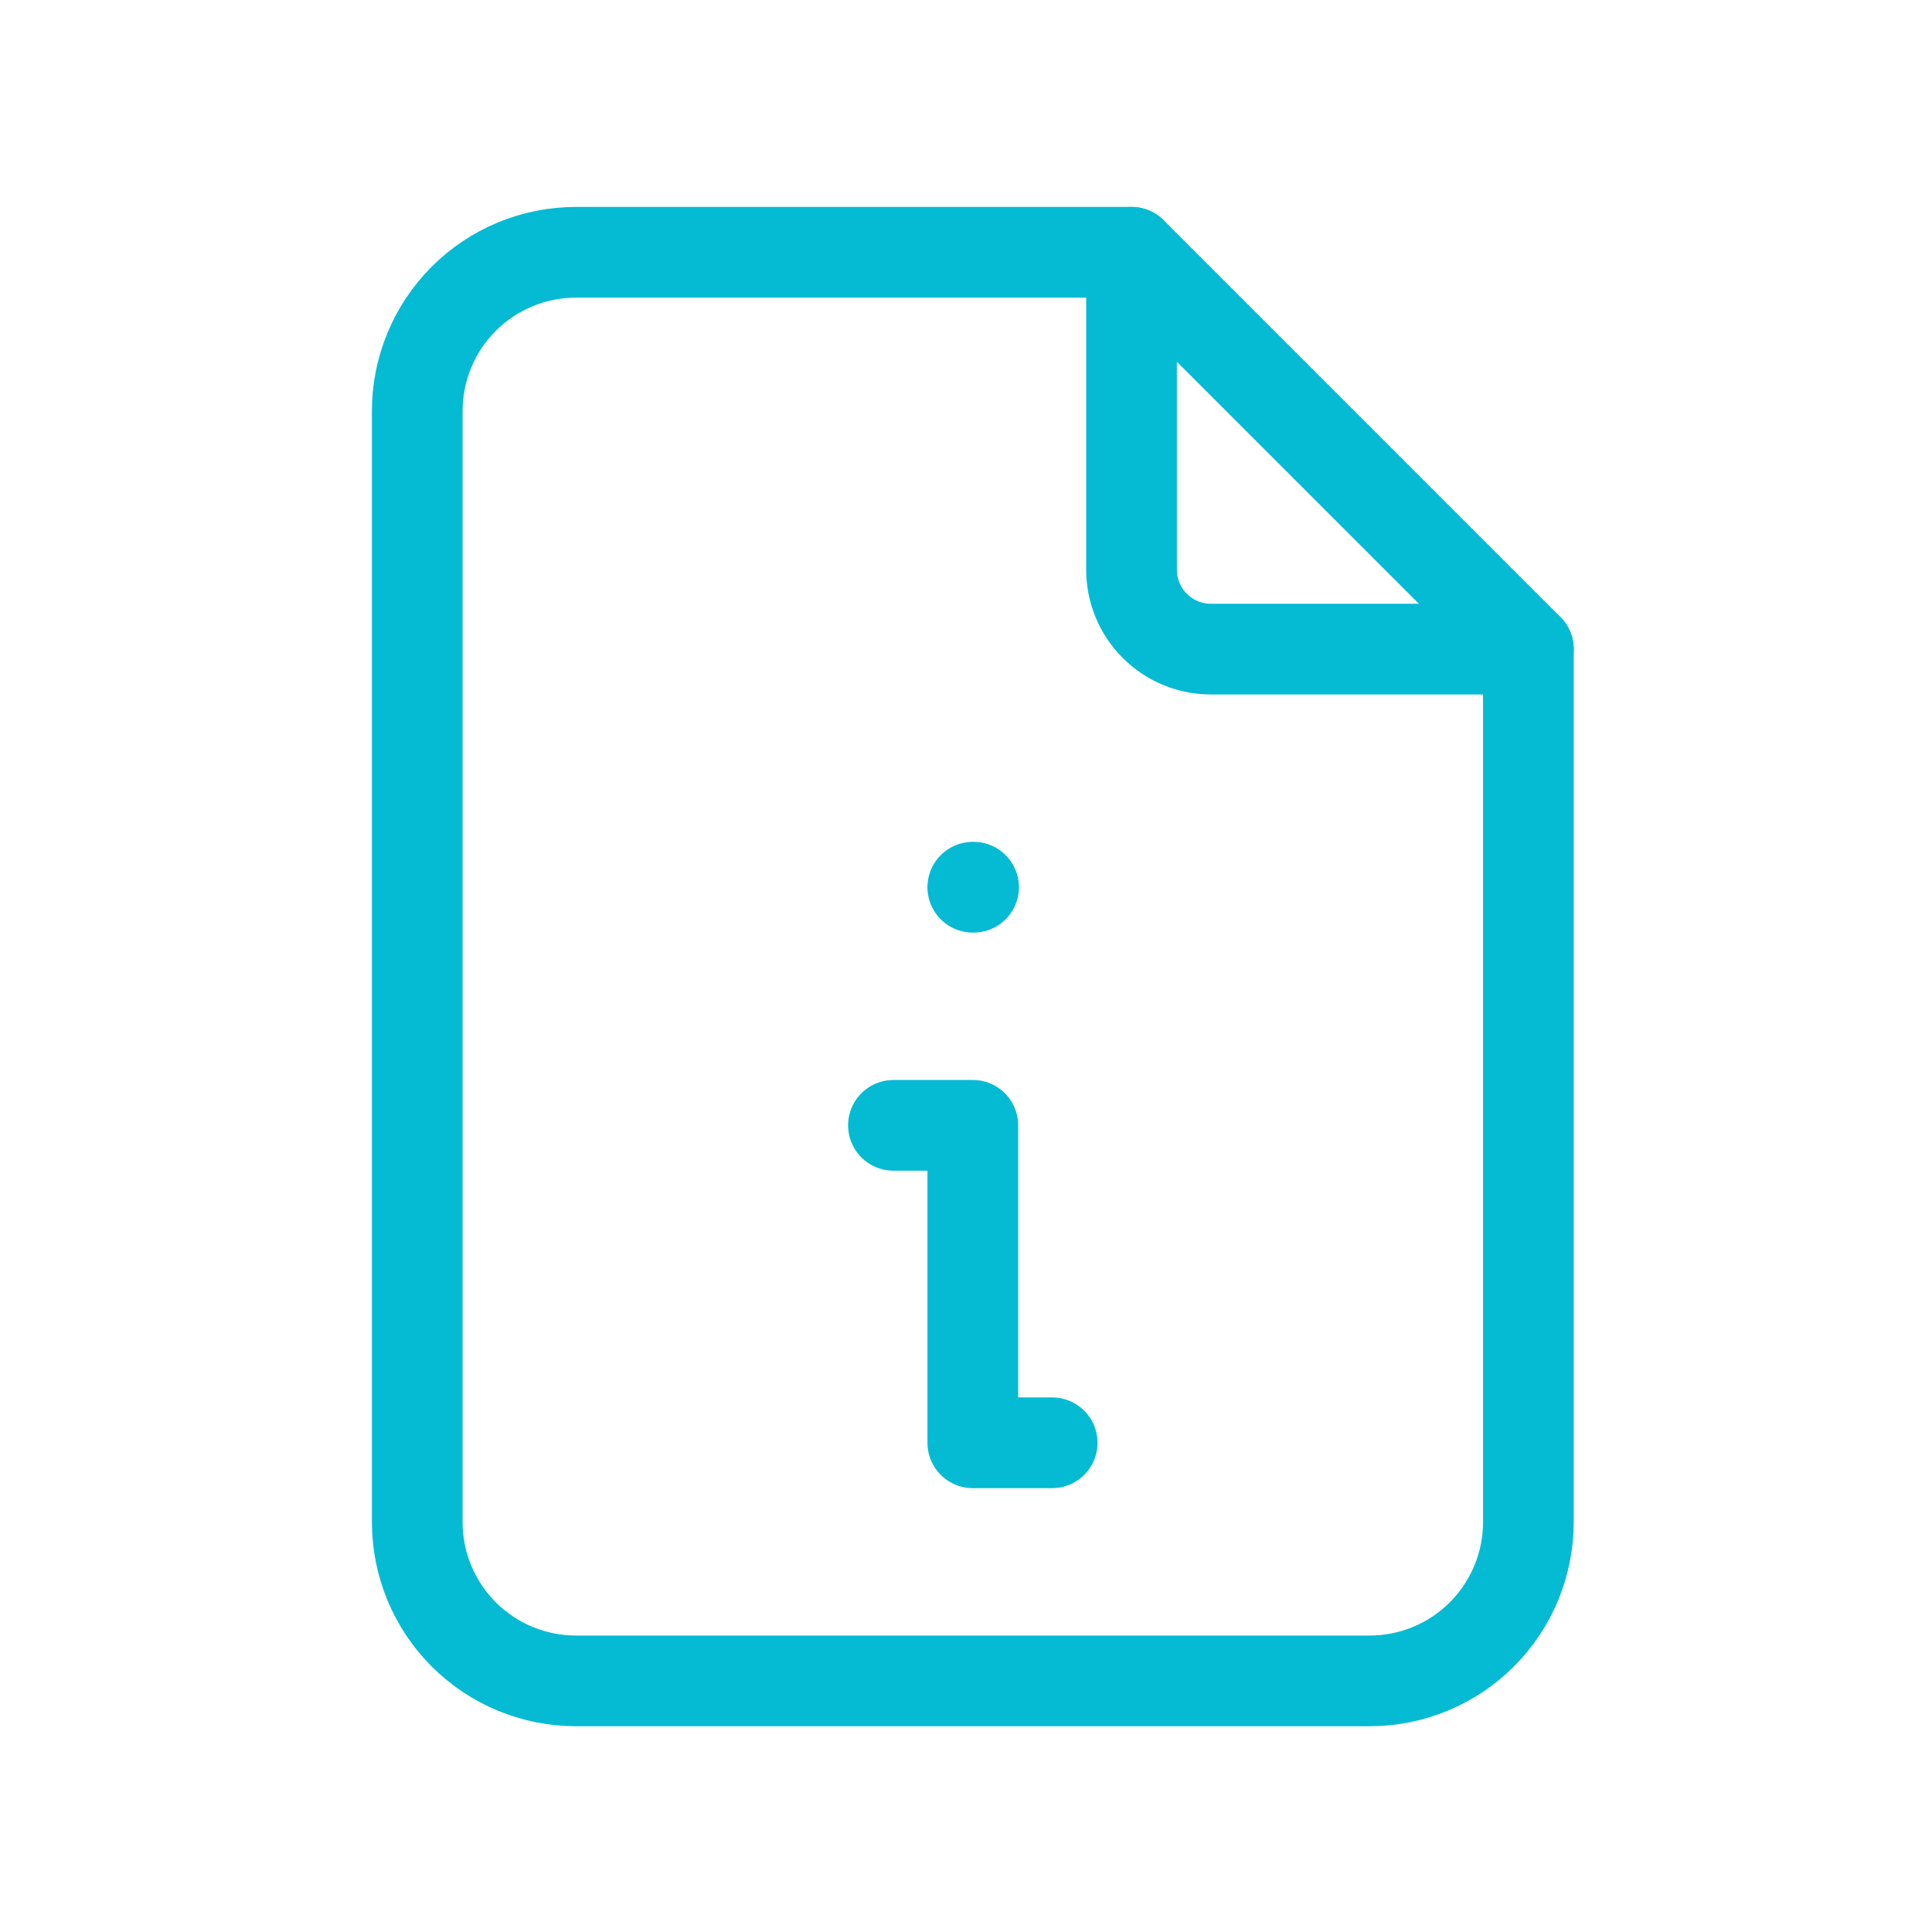 <svg width="71" height="71" viewBox="0 0 71 71" fill="none" xmlns="http://www.w3.org/2000/svg">
<g clip-path="url(#clip0_59_242)">
<path d="M41.583 9.271V20.938C41.583 21.712 41.891 22.454 42.438 23C42.984 23.547 43.726 23.855 44.5 23.855H56.167" stroke="#04BBD3" stroke-width="3.333" stroke-linecap="round" stroke-linejoin="round"/>
<path d="M50.334 61.772H21.167C19.62 61.772 18.136 61.157 17.042 60.063C15.948 58.969 15.334 57.485 15.334 55.938V15.105C15.334 13.558 15.948 12.074 17.042 10.98C18.136 9.886 19.62 9.271 21.167 9.271H41.584L56.167 23.855V55.938C56.167 57.485 55.552 58.969 54.458 60.063C53.364 61.157 51.881 61.772 50.334 61.772Z" stroke="#04BBD3" stroke-width="3.333" stroke-linecap="round" stroke-linejoin="round"/>
<path d="M32.833 41.355H35.75V53.022H38.667" stroke="#04BBD3" stroke-width="3.333" stroke-linecap="round" stroke-linejoin="round"/>
<path d="M35.75 32.605H35.779" stroke="#04BBD3" stroke-width="3.333" stroke-linecap="round" stroke-linejoin="round"/>
</g>
<defs>
<clipPath id="clip0_59_242">
<rect width="70" height="70" fill="white" transform="translate(0.75 0.521)"/>
</clipPath>
</defs>
</svg>
